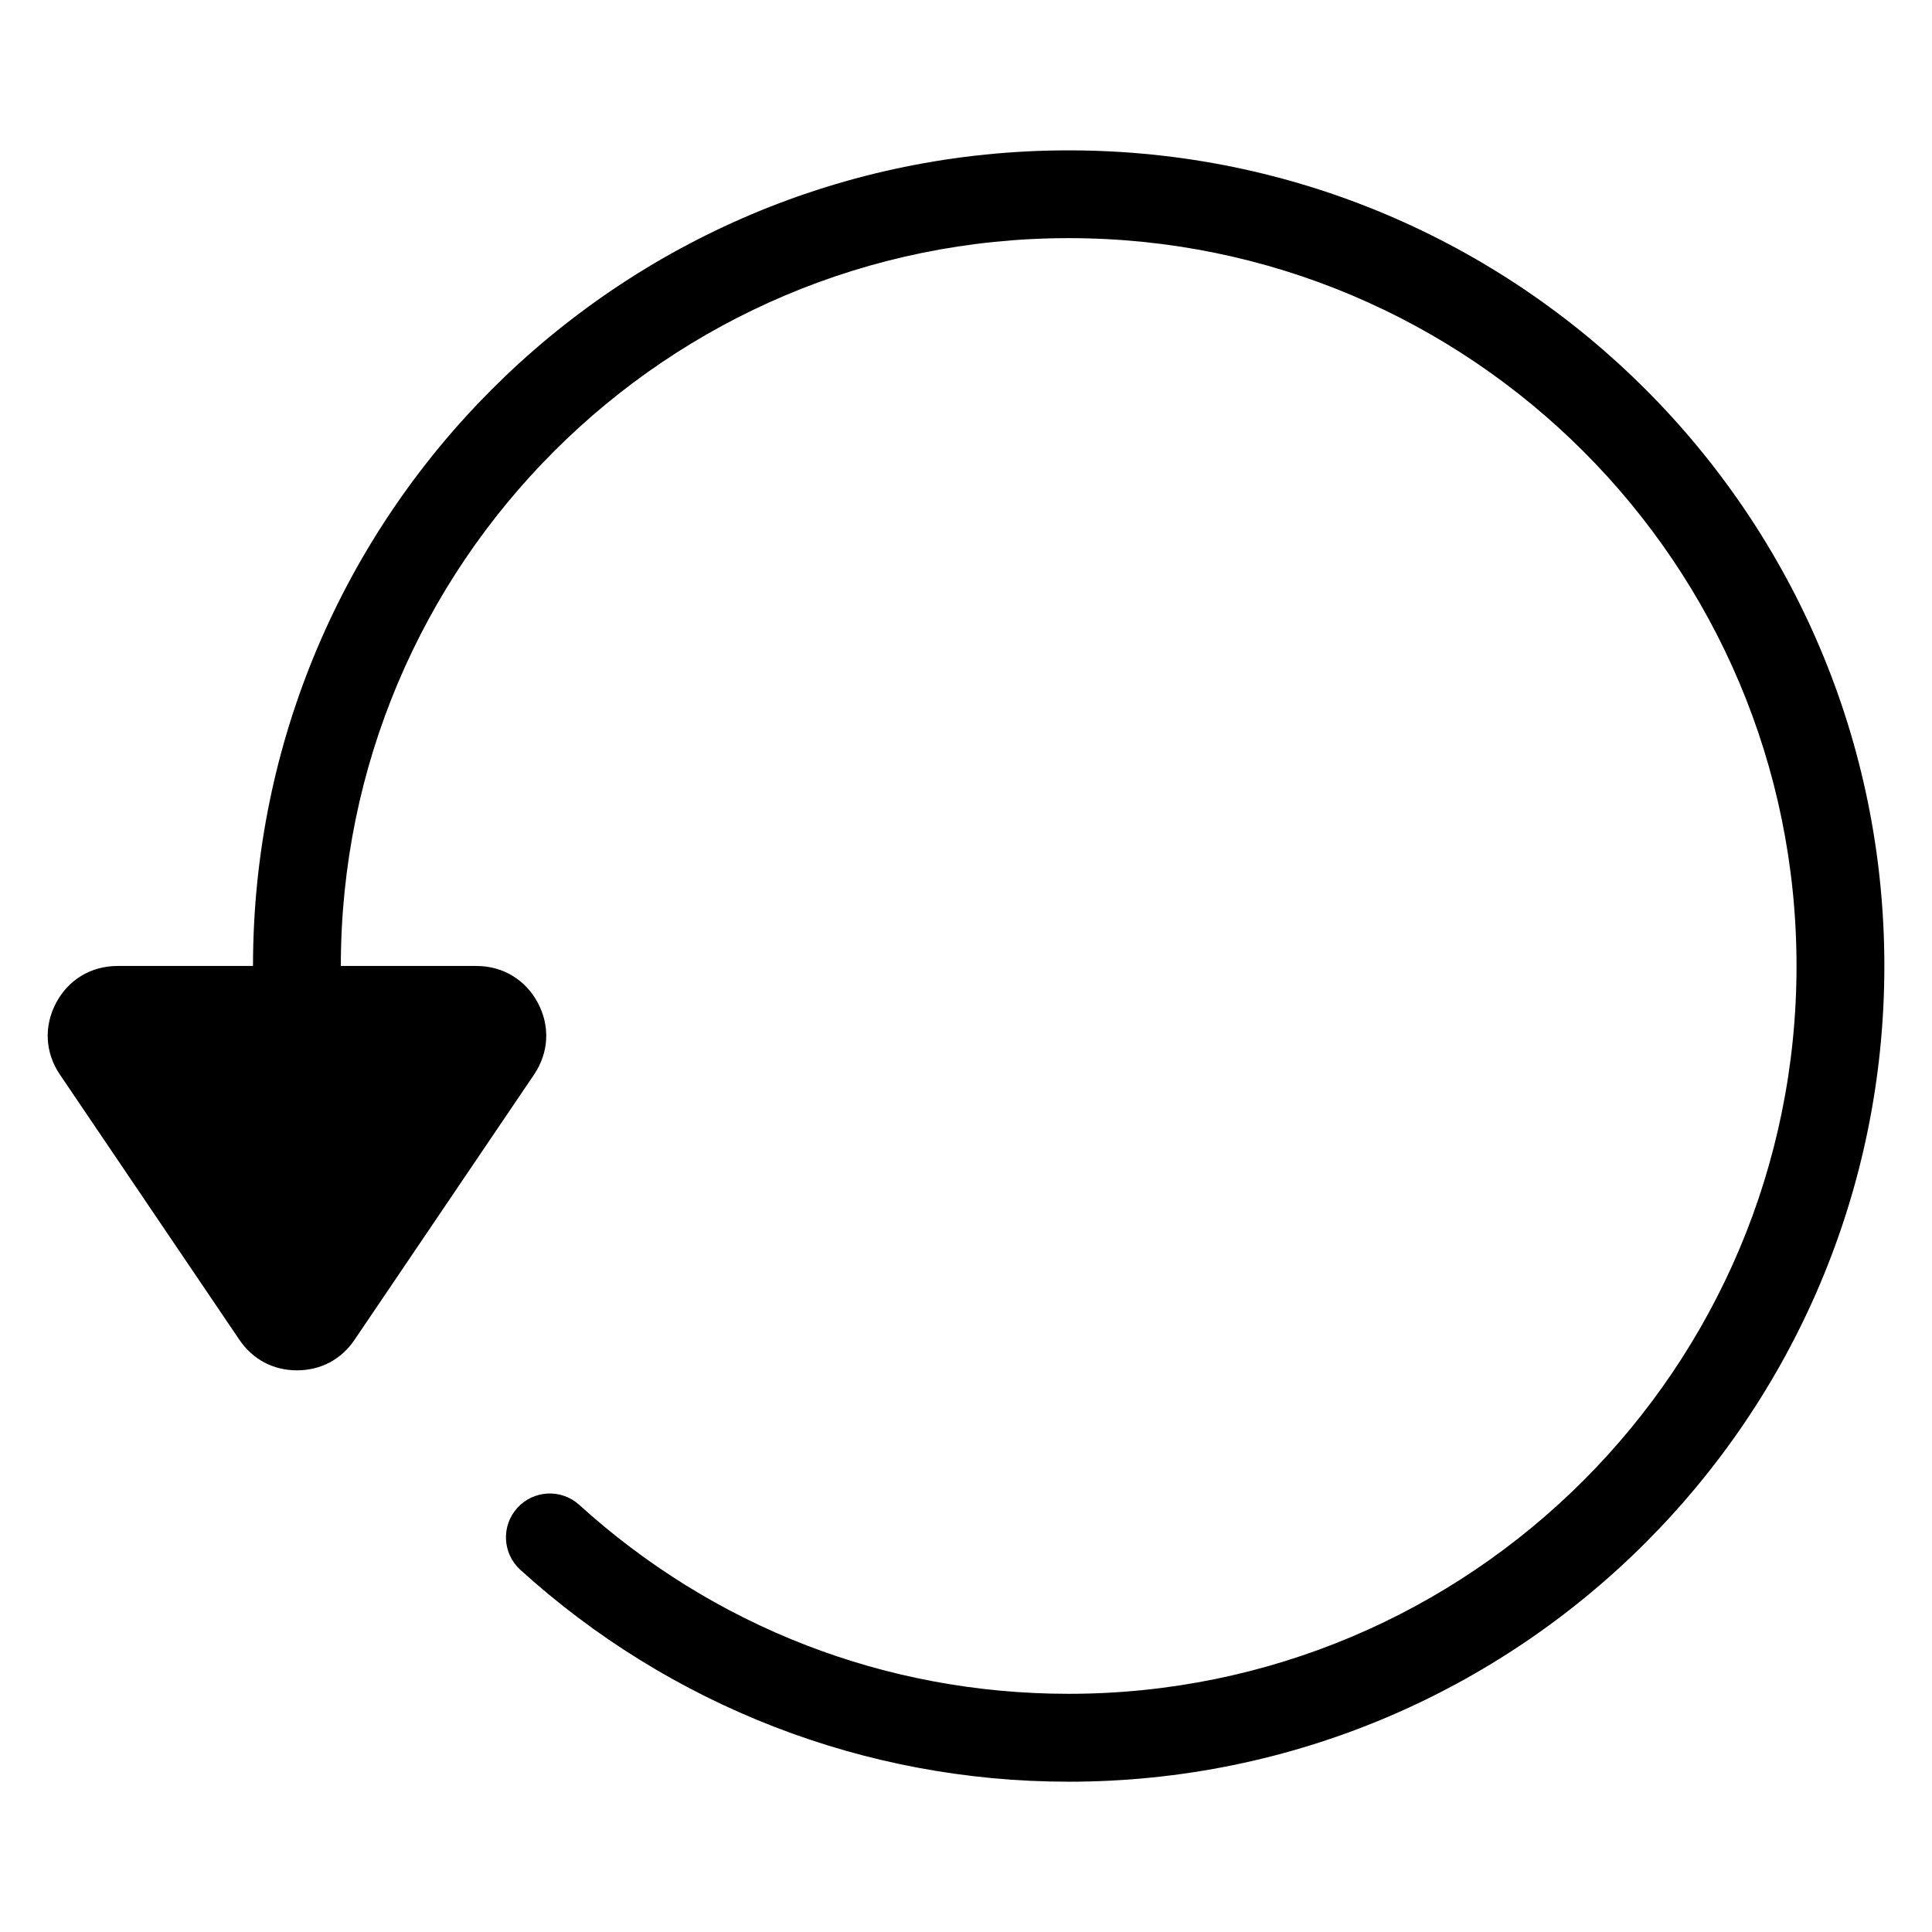 <?xml version="1.0" encoding="UTF-8"?>
<!-- Uploaded to: SVG Repo, www.svgrepo.com, Generator: SVG Repo Mixer Tools -->
<svg fill="#000000" width="800px" height="800px" version="1.1" viewBox="144 144 512 512" xmlns="http://www.w3.org/2000/svg">
 <path d="m211.05 400.01c0-59.688 24.199-113.73 63.312-152.85 39.117-39.117 93.164-63.312 152.85-63.312s113.73 24.199 152.85 63.312c39.117 39.117 63.312 93.164 63.312 152.85s-24.199 113.73-63.312 152.85c-39.117 39.117-93.164 63.312-152.85 63.312-27.371 0-53.625-5.125-77.871-14.496-25.105-9.703-47.93-23.926-67.457-41.672-4.746-4.309-5.094-11.668-0.77-16.414s11.668-5.094 16.414-0.77c17.473 15.871 37.832 28.582 60.188 37.211 21.492 8.297 44.922 12.848 69.496 12.848 53.262 0 101.49-21.582 136.39-56.496 34.898-34.898 56.496-83.129 56.496-136.39 0-53.262-21.582-101.49-56.496-136.39-34.898-34.898-83.129-56.496-136.39-56.496-53.262 0-101.49 21.582-136.39 56.496-34.898 34.898-56.496 83.129-56.496 136.39h35.926c6.996 0 13 3.613 16.293 9.793 3.281 6.184 2.902 13.18-1.012 18.984l-47.566 70.281c-3.535 5.231-8.961 8.102-15.266 8.102-6.301 0-11.73-2.887-15.266-8.102l-47.566-70.281c-3.914-5.789-4.293-12.785-1.012-18.984 3.281-6.184 9.281-9.793 16.293-9.793h35.91z"/>
</svg>